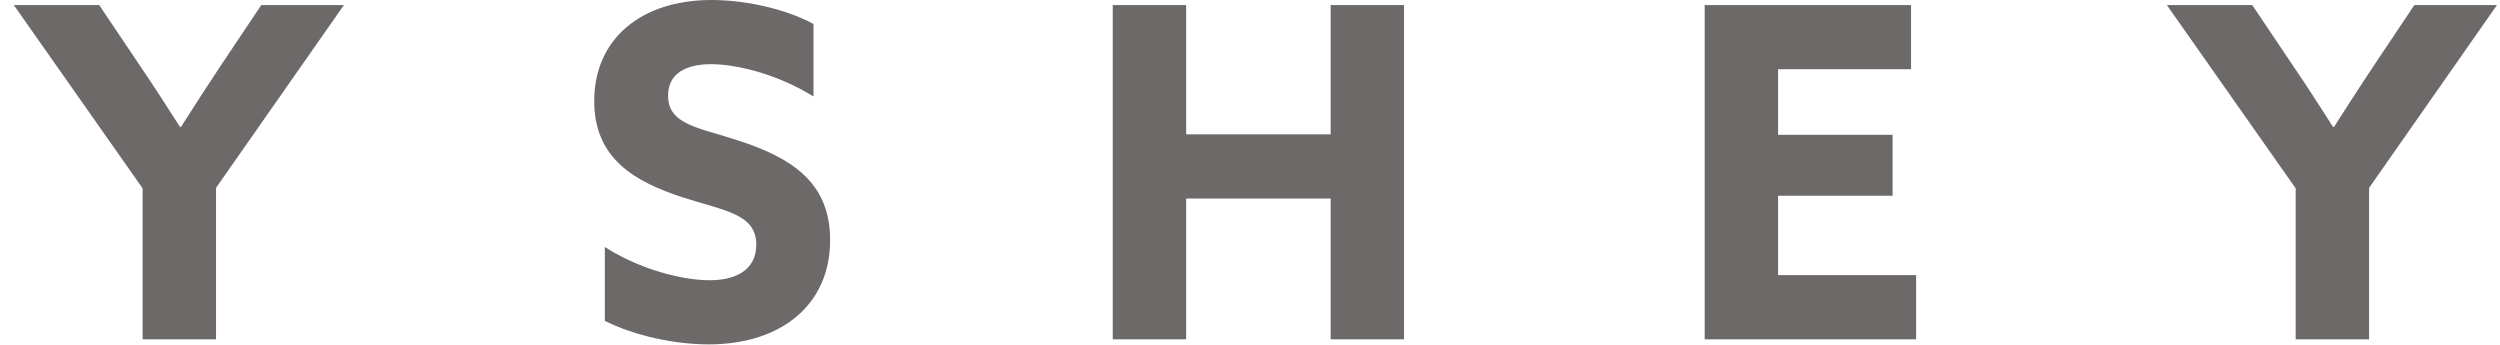 <svg viewBox="549 0 181 25" version="1.1" xmlns="http://www.w3.org/2000/svg" xmlns:xlink="http://www.w3.org/1999/xlink">
    <!-- Generator: Sketch 42 (36781) - http://www.bohemiancoding.com/sketch -->
    <desc>Created with Sketch.</desc>
    <defs></defs>
    <g id="LOGO-BLACK" stroke="none" stroke-width="1" fill="none" fill-rule="evenodd" transform="translate(550, 0)">
        <path d="M165.207,13.637 L155.881,0.368 L162.065,0.368 L165.006,4.745 C165.942,6.117 166.978,7.721 167.914,9.192 L167.981,9.192 C168.917,7.721 169.886,6.217 170.889,4.713 L173.798,0.368 L179.78,0.368 L170.522,13.602 L170.522,24.568 L165.207,24.568 L165.207,13.637 Z" id="Fill-10" fill="#6d6969"></path>
        <polygon id="Fill-8" fill="#6d6969" points="122.419 0.367 137.36 0.367 137.36 5.013 127.734 5.013 127.734 9.76 136.023 9.76 136.023 14.172 127.734 14.172 127.734 19.92 137.727 19.92 137.727 24.567 122.419 24.567"></polygon>
        <polygon id="Fill-6" fill="#6d6969" points="79.562 0.367 84.877 0.367 84.877 9.726 95.34 9.726 95.34 0.367 100.653 0.367 100.653 24.567 95.34 24.567 95.34 14.373 84.877 14.373 84.877 24.567 79.562 24.567"></polygon>
        <path d="M42.79,17.882 C45.396,19.554 48.473,20.289 50.377,20.289 C52.317,20.289 53.754,19.52 53.754,17.716 C53.754,15.475 51.481,15.276 48.372,14.271 C45.029,13.167 42.021,11.53 42.021,7.319 C42.021,2.807 45.431,0 50.511,0 C52.885,0 55.793,0.603 57.898,1.737 L57.898,6.986 C55.325,5.382 52.349,4.646 50.478,4.646 C48.674,4.646 47.369,5.315 47.369,6.919 C47.369,9.058 49.608,9.224 52.516,10.194 C56.161,11.397 59.102,13.102 59.102,17.381 C59.102,22.095 55.526,24.934 50.31,24.934 C47.905,24.934 44.996,24.334 42.79,23.23 L42.79,17.882 Z" id="Fill-4" fill="#6d6969"></path>
        <path d="M9.325,13.637 L-5.00000024e-05,0.368 L6.183,0.368 L9.124,4.745 C10.06,6.117 11.097,7.721 12.033,9.192 L12.1,9.192 C13.035,7.721 14.005,6.217 15.008,4.713 L17.916,0.368 L23.899,0.368 L14.64,13.602 L14.64,24.568 L9.325,24.568 L9.325,13.637 Z" id="Fill-1" fill="#6d6969"></path>
    </g>
</svg>